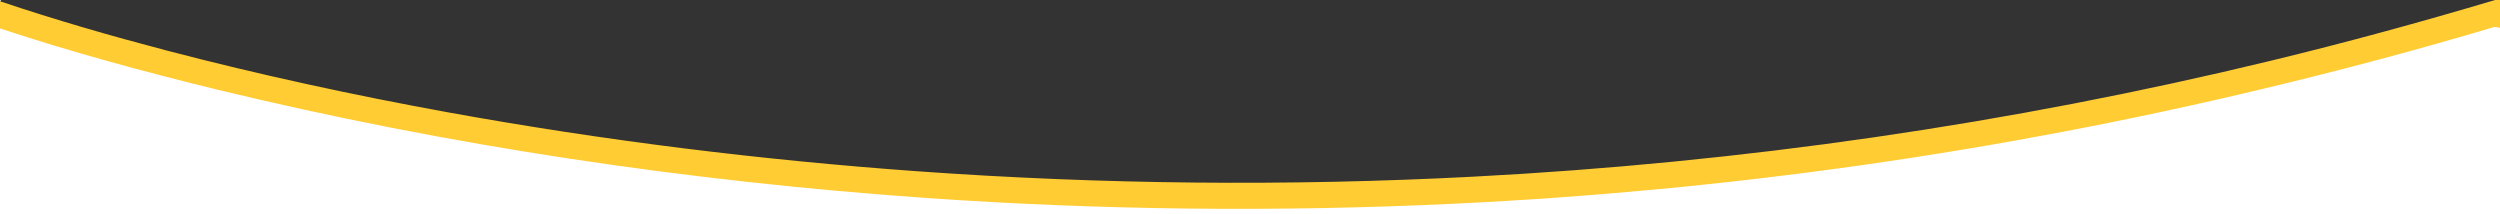 <?xml version="1.0" encoding="UTF-8"?><svg id="a" xmlns="http://www.w3.org/2000/svg" width="1920" height="164.33" preserveAspectRatio="none" viewBox="0 0 1920 164.33"><rect x="0" y="0" width="1920" height="164.33" fill="#333333" stroke="none"/><path d="M0,0h.57c0,.29-.02.87-.03,1.16L.01,1.03V0h-.01Z" fill="#fff"/><path d="M1739.33,66.9c59.09-14.1,117.79-29.76,176-47.09,1.55-.38,3.15.28,4.67.65v143.87H0V20.83c54.62,18.09,110.21,33.13,166.07,46.83,178.93,43.4,361.68,70.51,545.3,83.4,134.64,9.38,269.85,10.85,404.67,4.44,209.91-9.99,418.93-39.53,623.29-88.59h0Z" fill="#fff"/><path d="M1916.22,0h3.78v21.46c-1.52-.37-3.11-1.03-4.67-.65-58.21,17.33-116.91,32.99-176,47.09-204.36,49.06-413.38,78.61-623.29,88.59-134.82,6.41-270.03,4.94-404.67-4.44-183.62-12.89-366.37-40-545.3-83.4C110.21,54.95,54.62,39.91,0,21.83V1.03l.53.13c41.99,14.11,84.57,26.39,127.42,37.63,71.3,18.64,143.37,34.25,215.87,47.44,119.36,21.65,239.91,36.63,360.9,45.32,141.79,10.15,284.22,11.57,426.19,4.17,206.31-10.75,411.69-40.32,612.49-88.93,58.02-14.01,115.62-29.74,172.81-46.79h.01Z" fill="#fc3"/></svg>